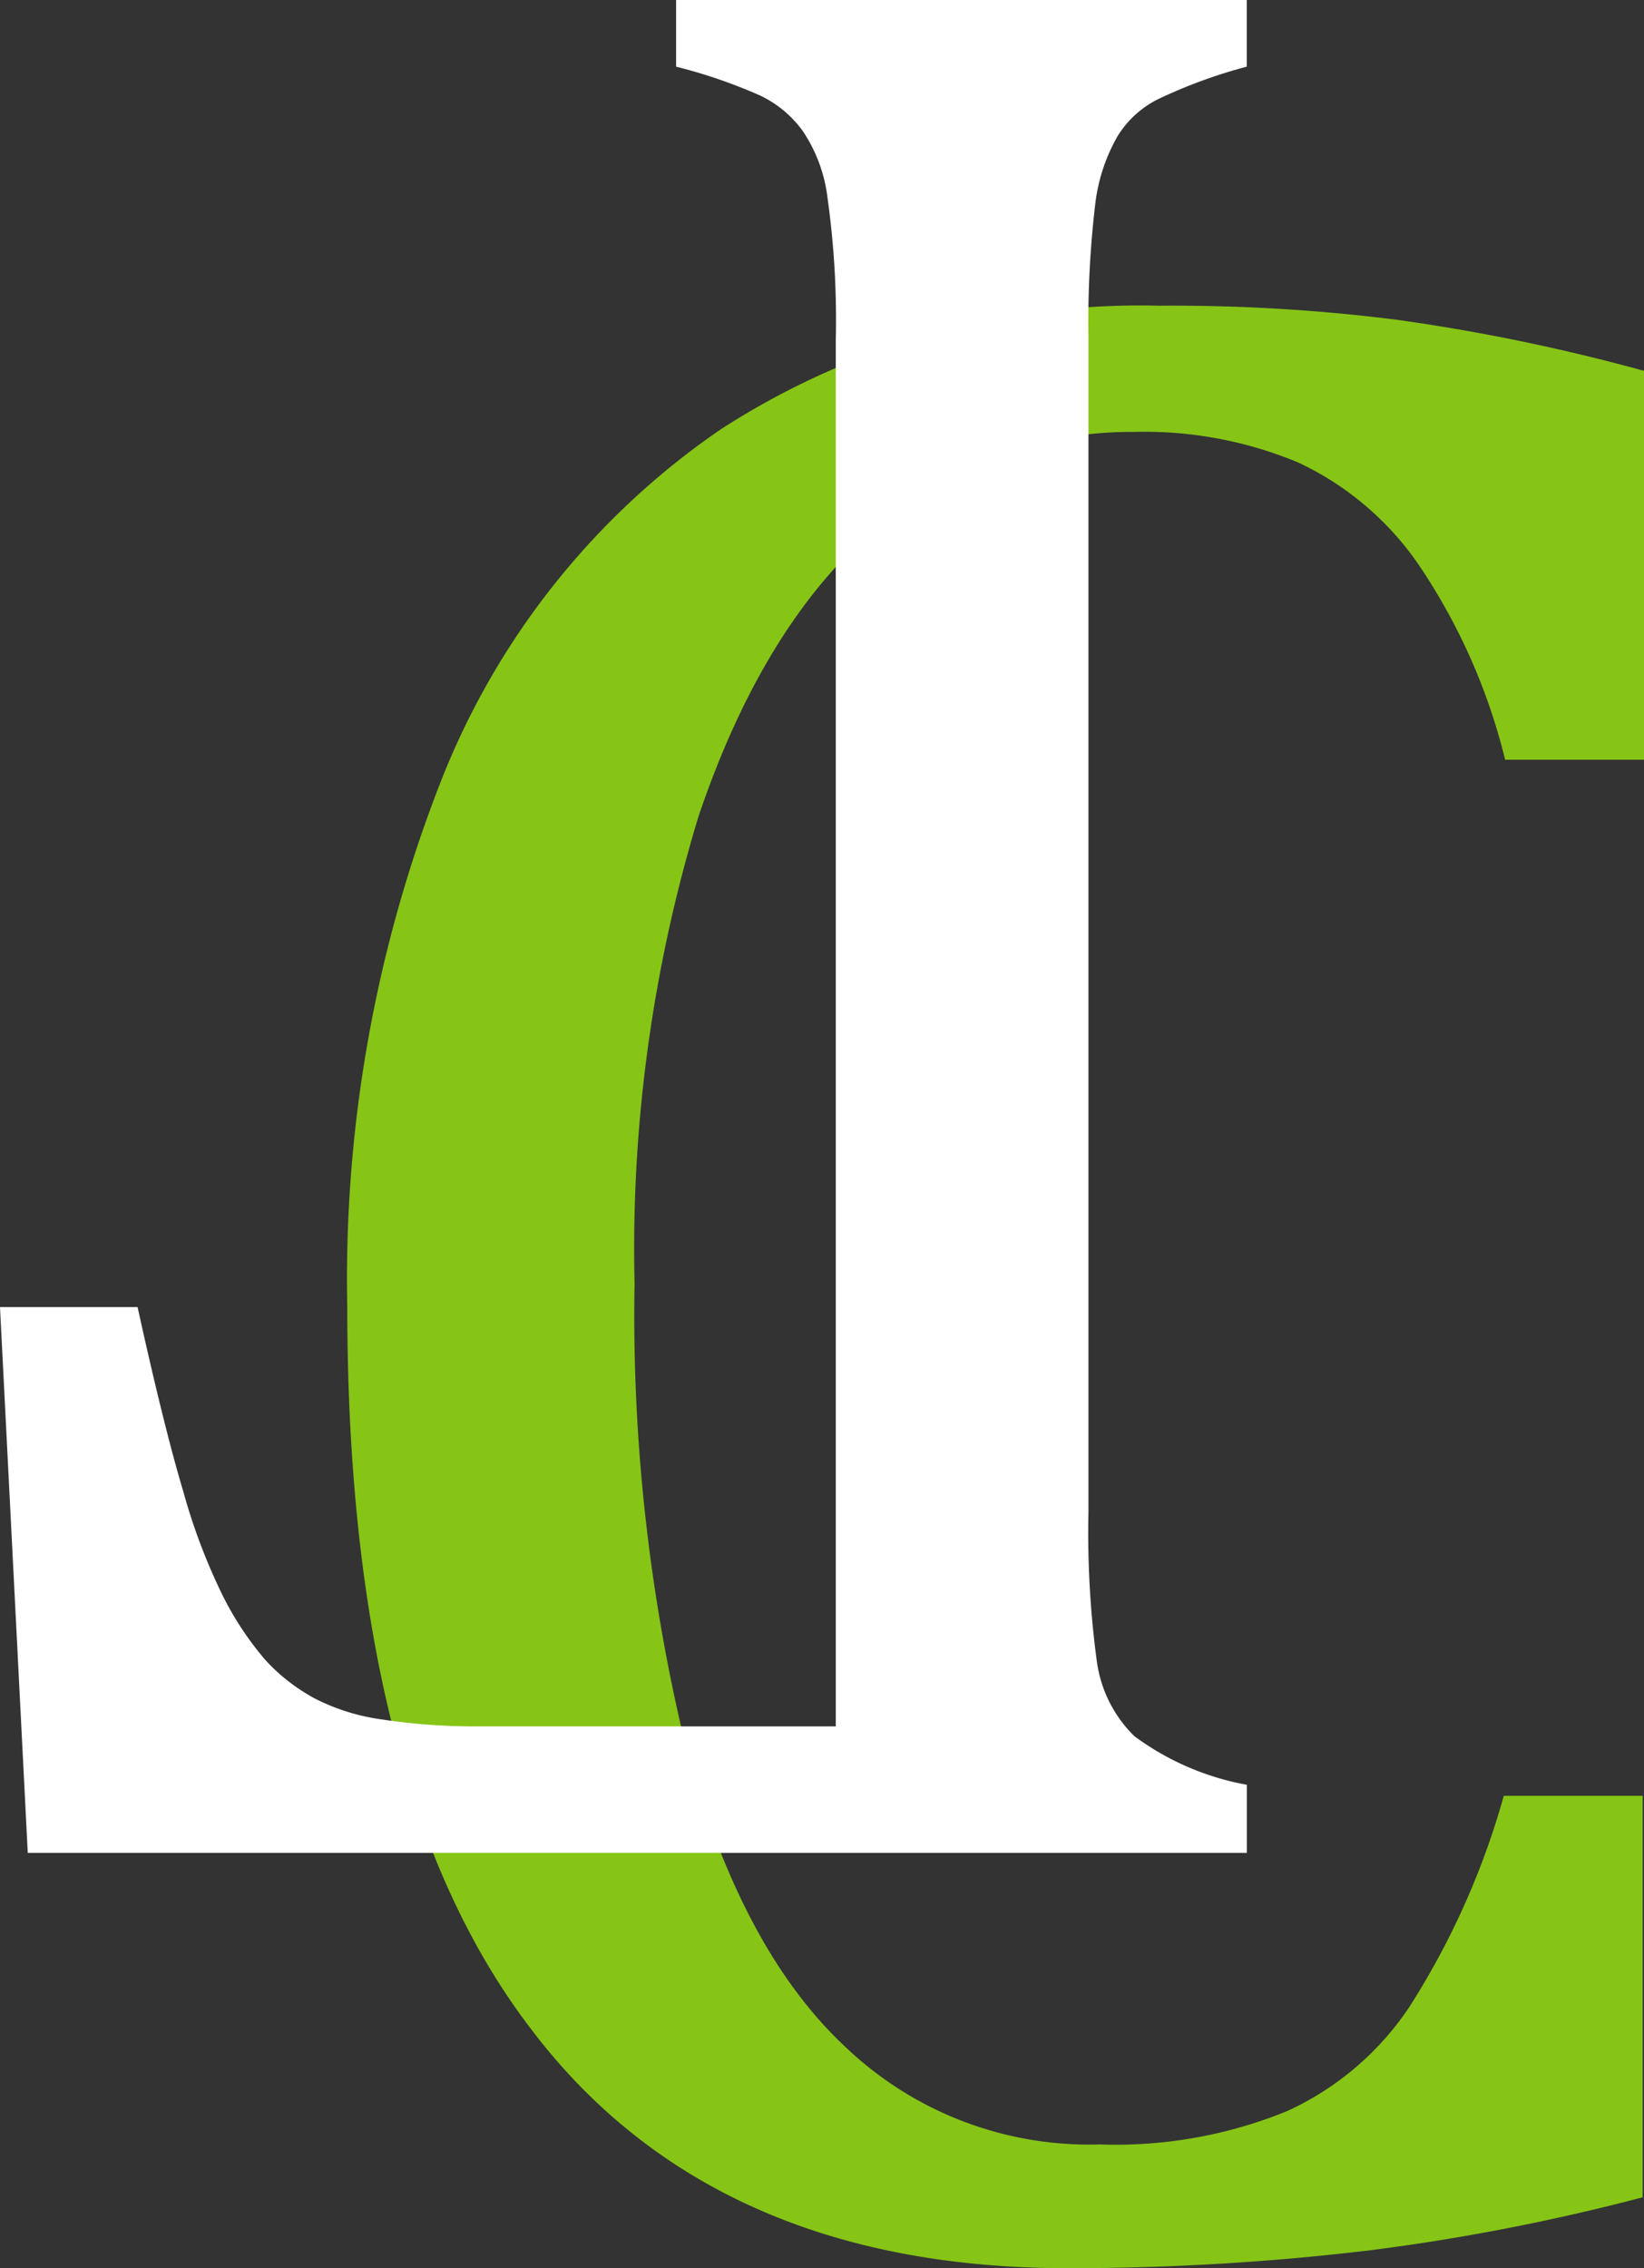 <?xml version="1.0" encoding="UTF-8"?>
<svg xmlns="http://www.w3.org/2000/svg" width="63.482" height="87.556" viewBox="0 0 63.482 87.556">
  <rect x="0" y="0" width="63.482" height="87.556" fill="#333333" stroke="none"/>
  <g id="_34354" data-name="34354" transform="translate(267.8 -111.5)">
    <g id="组_812" data-name="组 812" transform="translate(-254.396 123.296)">
      <path id="路径_263" data-name="路径 263" d="M-192.722,136.02v15.013h-5.362a23.341,23.341,0,0,0-3.324-7.506,11.6,11.6,0,0,0-4.665-3.968,15.408,15.408,0,0,0-6.38-1.18,14.9,14.9,0,0,0-9.919,3.7c-2.9,2.466-5.2,6.22-6.863,11.152a57.359,57.359,0,0,0-2.466,18.015,70.658,70.658,0,0,0,2.037,18.122c1.394,4.986,3.378,8.793,6.059,11.313a13.632,13.632,0,0,0,9.865,3.807A17.5,17.5,0,0,0-206.5,203.2a11.335,11.335,0,0,0,4.718-4.021,30.214,30.214,0,0,0,3.646-8.15h5.362v15.5a81.936,81.936,0,0,1-10.455,2.037,97.46,97.46,0,0,1-11.742.7c-9.168,0-16.139-3.11-20.8-9.329-4.718-6.22-7.024-15.5-7.024-27.827a52.678,52.678,0,0,1,3.646-20.321,29.5,29.5,0,0,1,10.777-13.511,29.8,29.8,0,0,1,16.943-4.772,68.932,68.932,0,0,1,9.115.536A74.976,74.976,0,0,1-192.722,136.02Z" transform="translate(242.8 -133.5)" fill="#86c516"></path>
    </g>
    <g id="组_813" data-name="组 813" transform="translate(-267.8 111.5)">
      <path id="路径_264" data-name="路径 264" d="M-235.576,178.146H-249.3a24.047,24.047,0,0,1-3.753-.268,8.08,8.08,0,0,1-2.574-.8,7.232,7.232,0,0,1-1.93-1.5,12.07,12.07,0,0,1-1.662-2.52,23.016,23.016,0,0,1-1.5-3.968c-.483-1.608-1.072-3.968-1.769-7.131H-267.8l1.072,21.071h47.075V180.4A10.4,10.4,0,0,1-224,178.521a4.976,4.976,0,0,1-1.448-2.9,36.973,36.973,0,0,1-.322-5.737V124.582a38.9,38.9,0,0,1,.268-5.254,6.878,6.878,0,0,1,.858-2.574,3.842,3.842,0,0,1,1.609-1.448,19.681,19.681,0,0,1,3.378-1.233V111.5h-22.036v2.574a19.689,19.689,0,0,1,3.271,1.126,4.322,4.322,0,0,1,1.608,1.34,5.863,5.863,0,0,1,.965,2.574,33.86,33.86,0,0,1,.322,5.523v53.509Z" transform="translate(267.8 -111.5)" fill="#fff"></path>
    </g>
  </g>
</svg>
